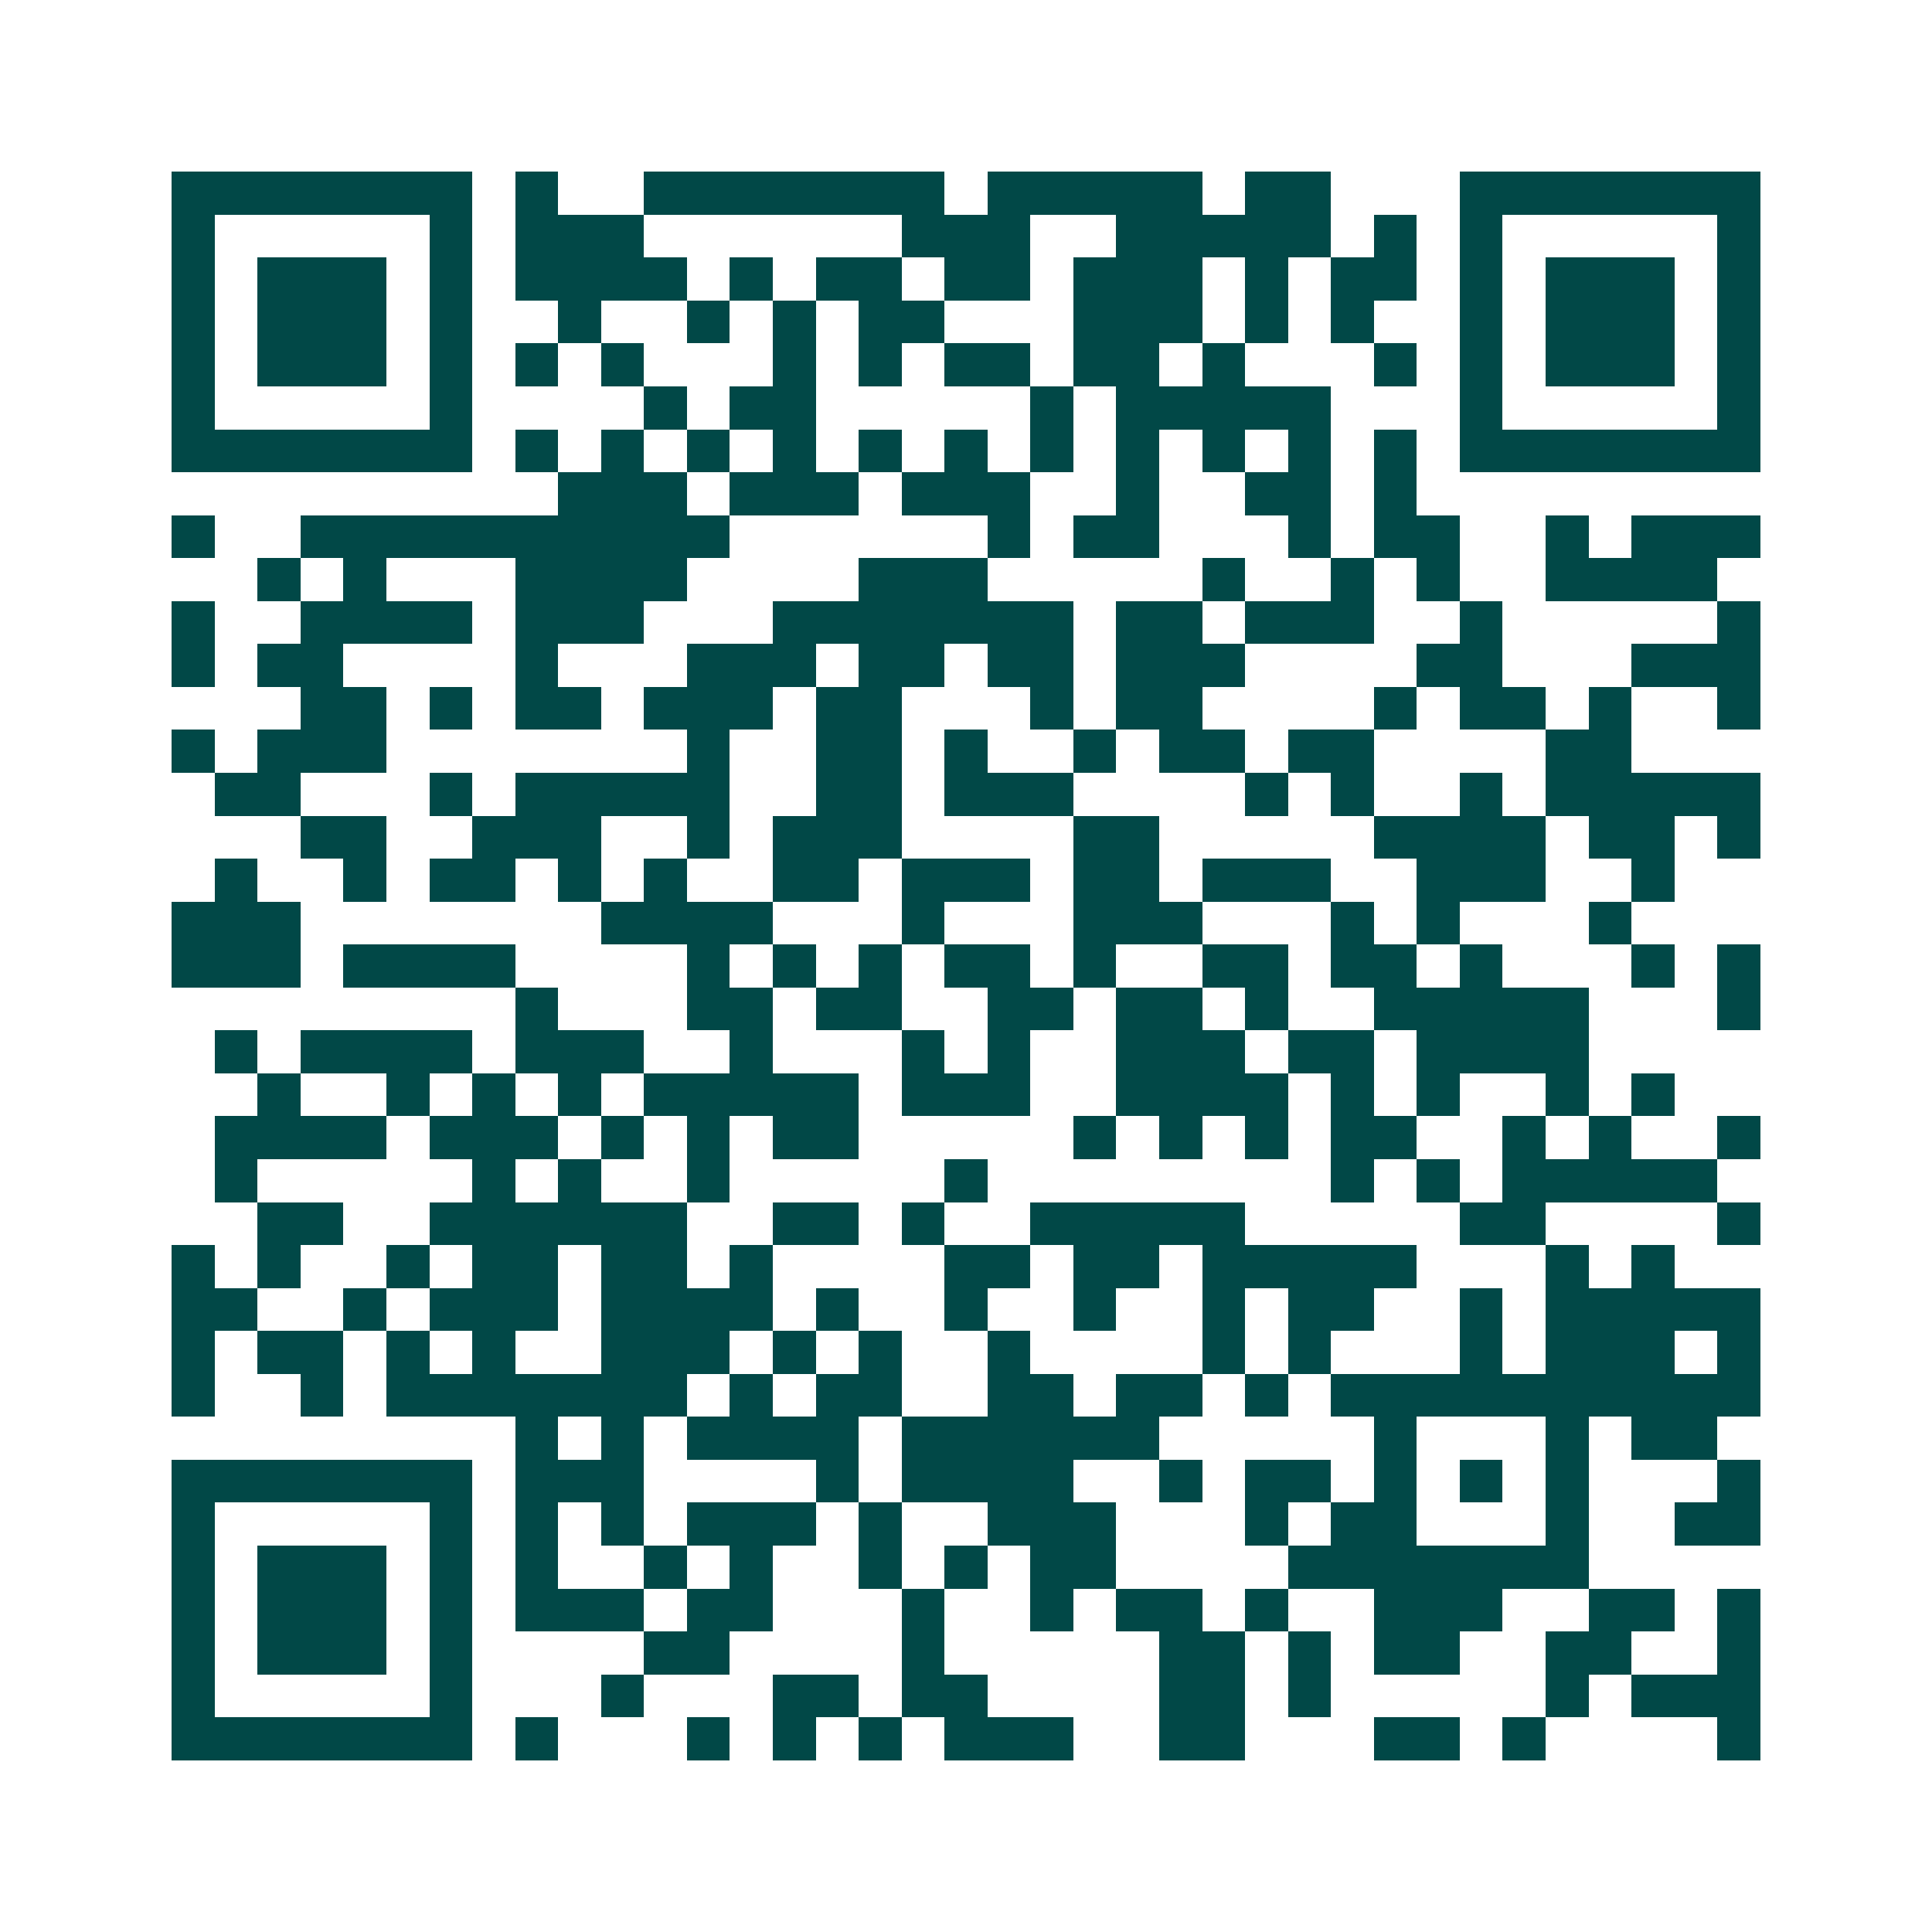 <svg xmlns="http://www.w3.org/2000/svg" width="200" height="200" viewBox="0 0 45 45" shape-rendering="crispEdges"><path fill="#ffffff" d="M0 0h45v45H0z"/><path stroke="#014847" d="M4 4.5h7m1 0h1m2 0h7m1 0h5m1 0h2m3 0h7M4 5.5h1m5 0h1m1 0h3m6 0h3m2 0h5m1 0h1m1 0h1m5 0h1M4 6.5h1m1 0h3m1 0h1m1 0h4m1 0h1m1 0h2m1 0h2m1 0h3m1 0h1m1 0h2m1 0h1m1 0h3m1 0h1M4 7.5h1m1 0h3m1 0h1m2 0h1m2 0h1m1 0h1m1 0h2m3 0h3m1 0h1m1 0h1m2 0h1m1 0h3m1 0h1M4 8.5h1m1 0h3m1 0h1m1 0h1m1 0h1m3 0h1m1 0h1m1 0h2m1 0h2m1 0h1m3 0h1m1 0h1m1 0h3m1 0h1M4 9.5h1m5 0h1m4 0h1m1 0h2m5 0h1m1 0h5m3 0h1m5 0h1M4 10.5h7m1 0h1m1 0h1m1 0h1m1 0h1m1 0h1m1 0h1m1 0h1m1 0h1m1 0h1m1 0h1m1 0h1m1 0h7M13 11.5h3m1 0h3m1 0h3m2 0h1m2 0h2m1 0h1M4 12.5h1m2 0h10m6 0h1m1 0h2m3 0h1m1 0h2m2 0h1m1 0h3M6 13.5h1m1 0h1m3 0h4m4 0h3m5 0h1m2 0h1m1 0h1m2 0h4M4 14.5h1m2 0h4m1 0h3m3 0h7m1 0h2m1 0h3m2 0h1m5 0h1M4 15.5h1m1 0h2m4 0h1m3 0h3m1 0h2m1 0h2m1 0h3m4 0h2m3 0h3M7 16.5h2m1 0h1m1 0h2m1 0h3m1 0h2m3 0h1m1 0h2m4 0h1m1 0h2m1 0h1m2 0h1M4 17.5h1m1 0h3m7 0h1m2 0h2m1 0h1m2 0h1m1 0h2m1 0h2m4 0h2M5 18.5h2m3 0h1m1 0h5m2 0h2m1 0h3m4 0h1m1 0h1m2 0h1m1 0h5M7 19.5h2m2 0h3m2 0h1m1 0h3m4 0h2m5 0h4m1 0h2m1 0h1M5 20.5h1m2 0h1m1 0h2m1 0h1m1 0h1m2 0h2m1 0h3m1 0h2m1 0h3m2 0h3m2 0h1M4 21.5h3m7 0h4m3 0h1m3 0h3m3 0h1m1 0h1m3 0h1M4 22.5h3m1 0h4m4 0h1m1 0h1m1 0h1m1 0h2m1 0h1m2 0h2m1 0h2m1 0h1m3 0h1m1 0h1M12 23.5h1m3 0h2m1 0h2m2 0h2m1 0h2m1 0h1m2 0h5m3 0h1M5 24.5h1m1 0h4m1 0h3m2 0h1m3 0h1m1 0h1m2 0h3m1 0h2m1 0h4M6 25.5h1m2 0h1m1 0h1m1 0h1m1 0h5m1 0h3m2 0h4m1 0h1m1 0h1m2 0h1m1 0h1M5 26.5h4m1 0h3m1 0h1m1 0h1m1 0h2m5 0h1m1 0h1m1 0h1m1 0h2m2 0h1m1 0h1m2 0h1M5 27.5h1m5 0h1m1 0h1m2 0h1m5 0h1m8 0h1m1 0h1m1 0h5M6 28.5h2m2 0h6m2 0h2m1 0h1m2 0h5m5 0h2m4 0h1M4 29.5h1m1 0h1m2 0h1m1 0h2m1 0h2m1 0h1m4 0h2m1 0h2m1 0h5m3 0h1m1 0h1M4 30.5h2m2 0h1m1 0h3m1 0h4m1 0h1m2 0h1m2 0h1m2 0h1m1 0h2m2 0h1m1 0h5M4 31.5h1m1 0h2m1 0h1m1 0h1m2 0h3m1 0h1m1 0h1m2 0h1m4 0h1m1 0h1m3 0h1m1 0h3m1 0h1M4 32.5h1m2 0h1m1 0h7m1 0h1m1 0h2m2 0h2m1 0h2m1 0h1m1 0h10M12 33.5h1m1 0h1m1 0h4m1 0h6m5 0h1m3 0h1m1 0h2M4 34.5h7m1 0h3m4 0h1m1 0h4m2 0h1m1 0h2m1 0h1m1 0h1m1 0h1m3 0h1M4 35.5h1m5 0h1m1 0h1m1 0h1m1 0h3m1 0h1m2 0h3m3 0h1m1 0h2m3 0h1m2 0h2M4 36.5h1m1 0h3m1 0h1m1 0h1m2 0h1m1 0h1m2 0h1m1 0h1m1 0h2m4 0h7M4 37.5h1m1 0h3m1 0h1m1 0h3m1 0h2m3 0h1m2 0h1m1 0h2m1 0h1m2 0h3m2 0h2m1 0h1M4 38.5h1m1 0h3m1 0h1m4 0h2m4 0h1m5 0h2m1 0h1m1 0h2m2 0h2m2 0h1M4 39.5h1m5 0h1m3 0h1m3 0h2m1 0h2m4 0h2m1 0h1m5 0h1m1 0h3M4 40.5h7m1 0h1m3 0h1m1 0h1m1 0h1m1 0h3m2 0h2m3 0h2m1 0h1m4 0h1"/></svg>

